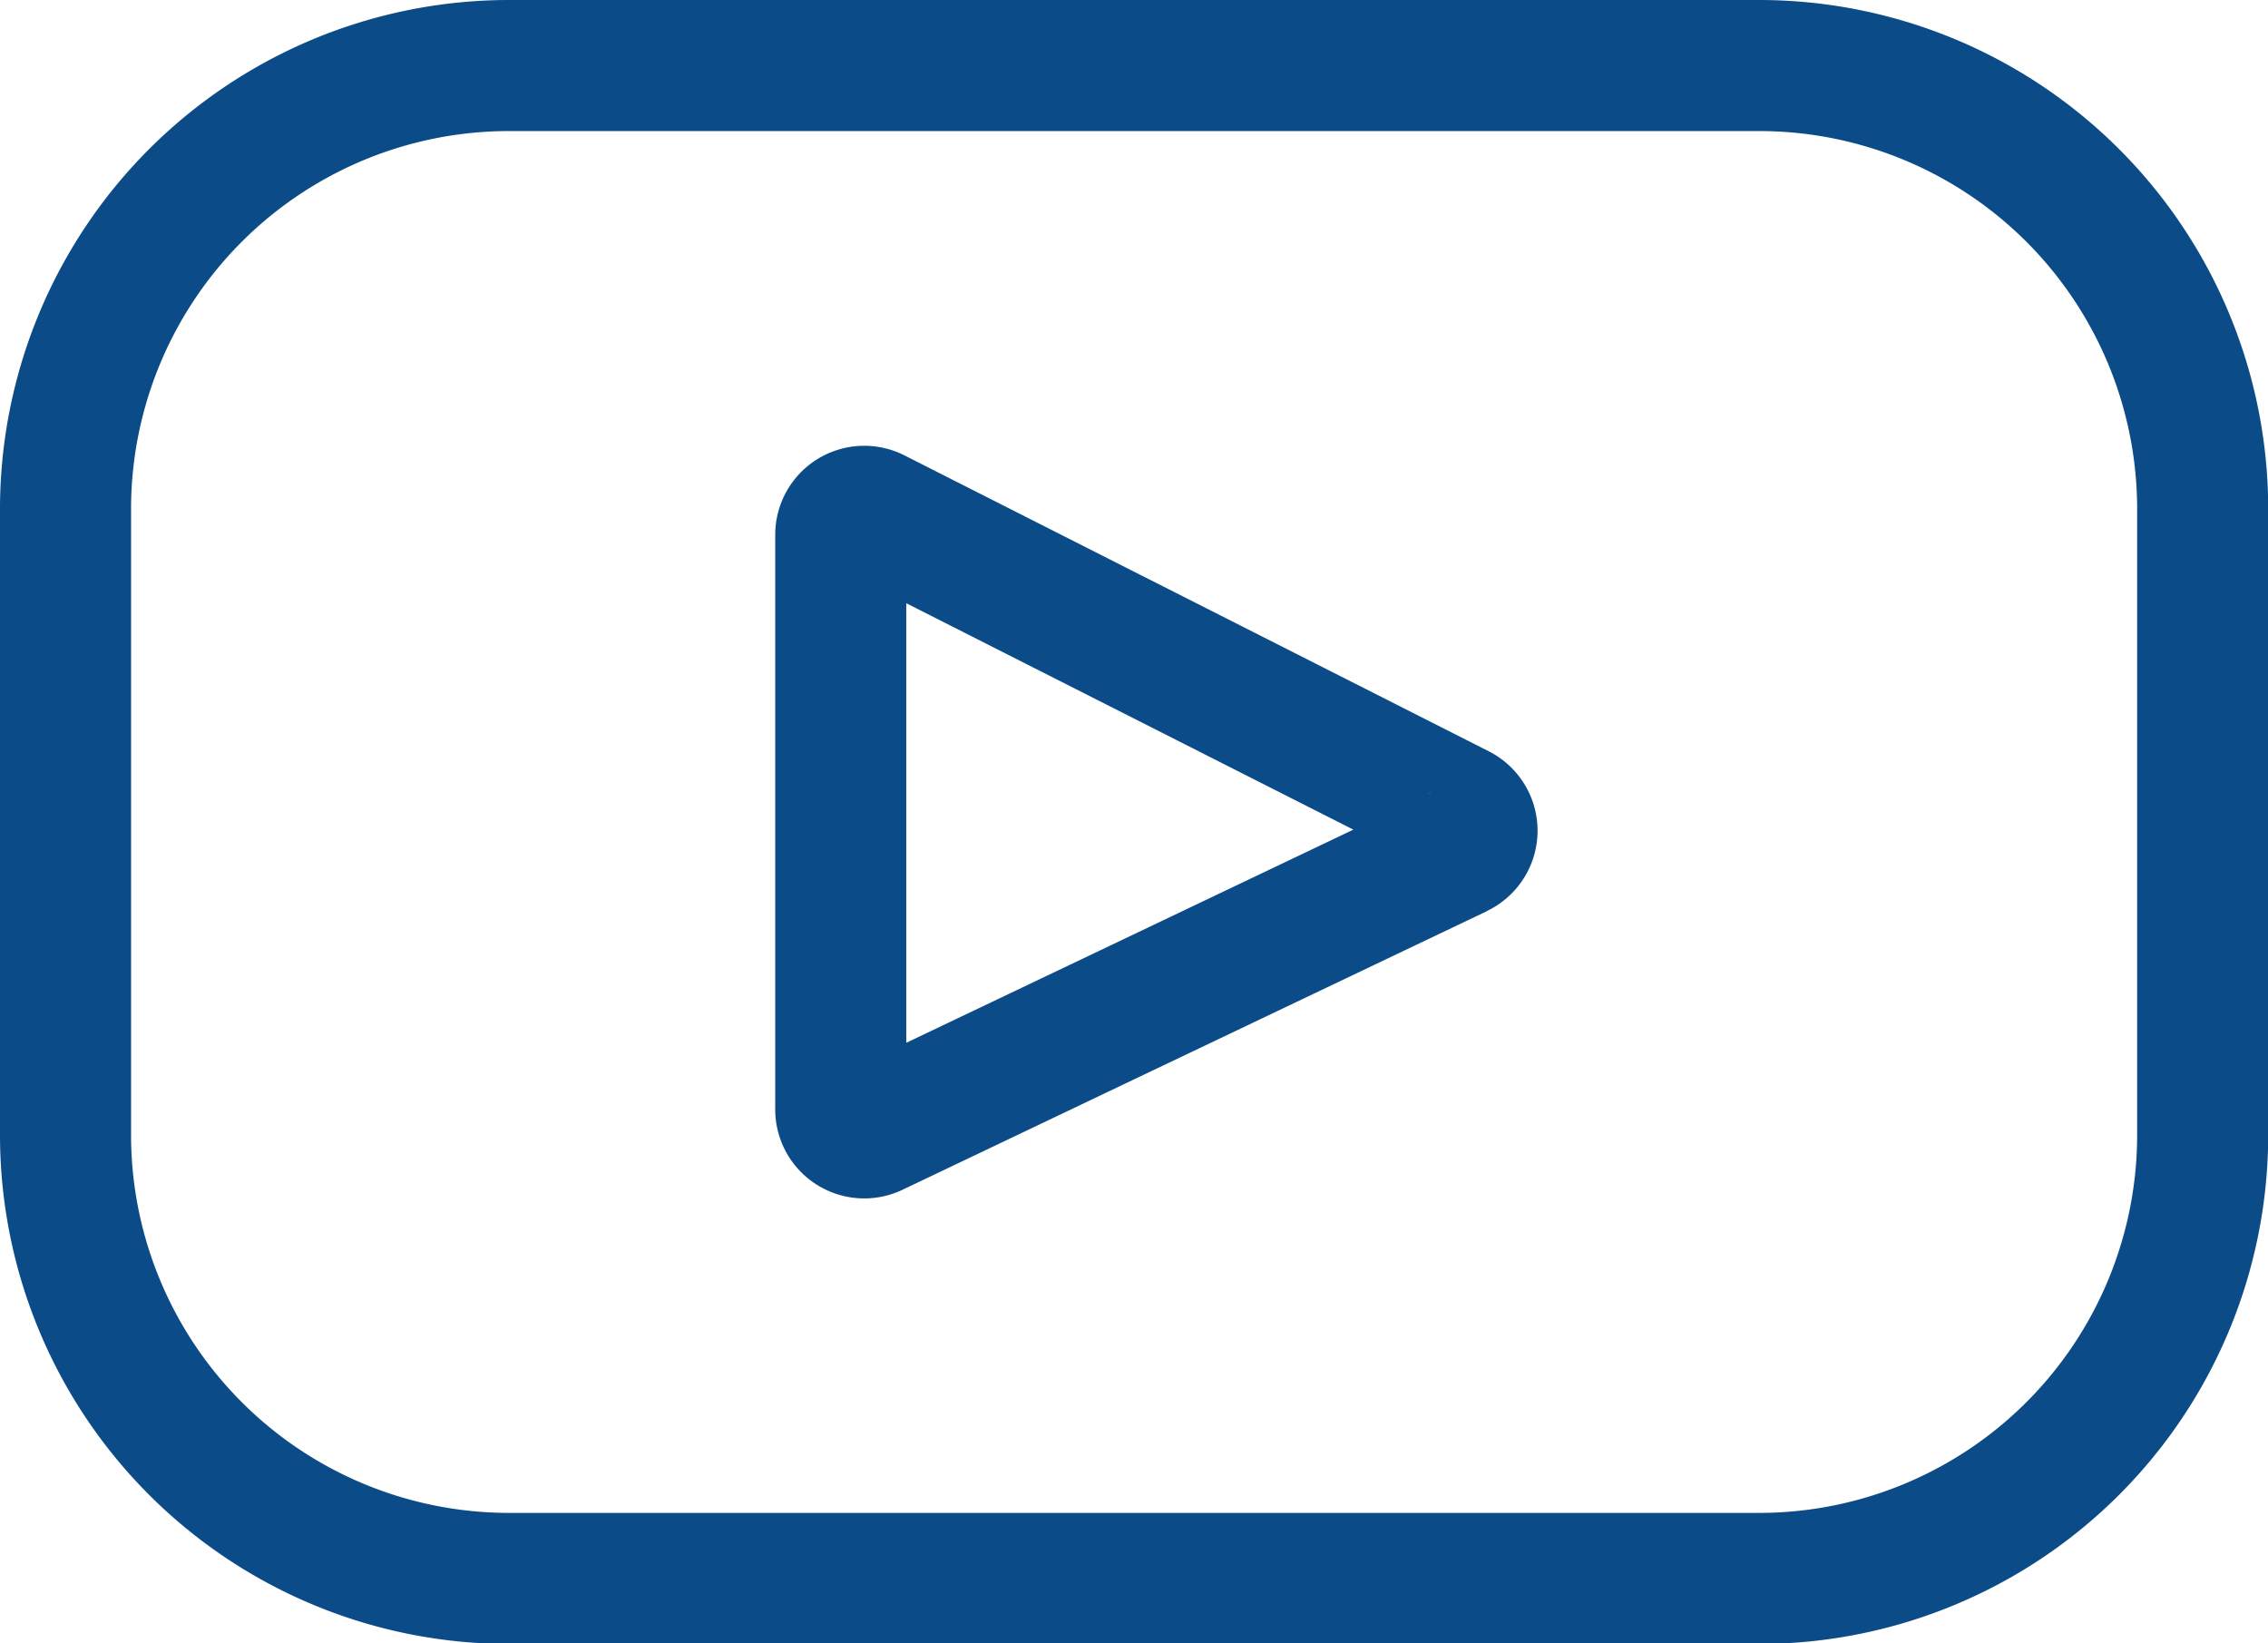 <svg xmlns="http://www.w3.org/2000/svg" width="22.498" height="16.3" viewBox="0 0 22.498 16.3">
  <g id="youtube-svgrepo-com" transform="translate(0.65 -66.743)">
    <path id="Path_1" data-name="Path 1" d="M16.8,67.393H4.4A4.4,4.4,0,0,0,0,71.8v6.2a4.4,4.4,0,0,0,4.4,4.4H16.8a4.4,4.4,0,0,0,4.4-4.4V71.8A4.4,4.4,0,0,0,16.8,67.393Zm-2.977,7.8-5.8,2.765a.233.233,0,0,1-.333-.21v-5.7a.233.233,0,0,1,.338-.208l5.8,2.937A.233.233,0,0,1,13.818,75.194Z" transform="translate(0 0)" fill="none" stroke="#0a4b88" stroke-width="1.3"/>
  </g>
</svg>

